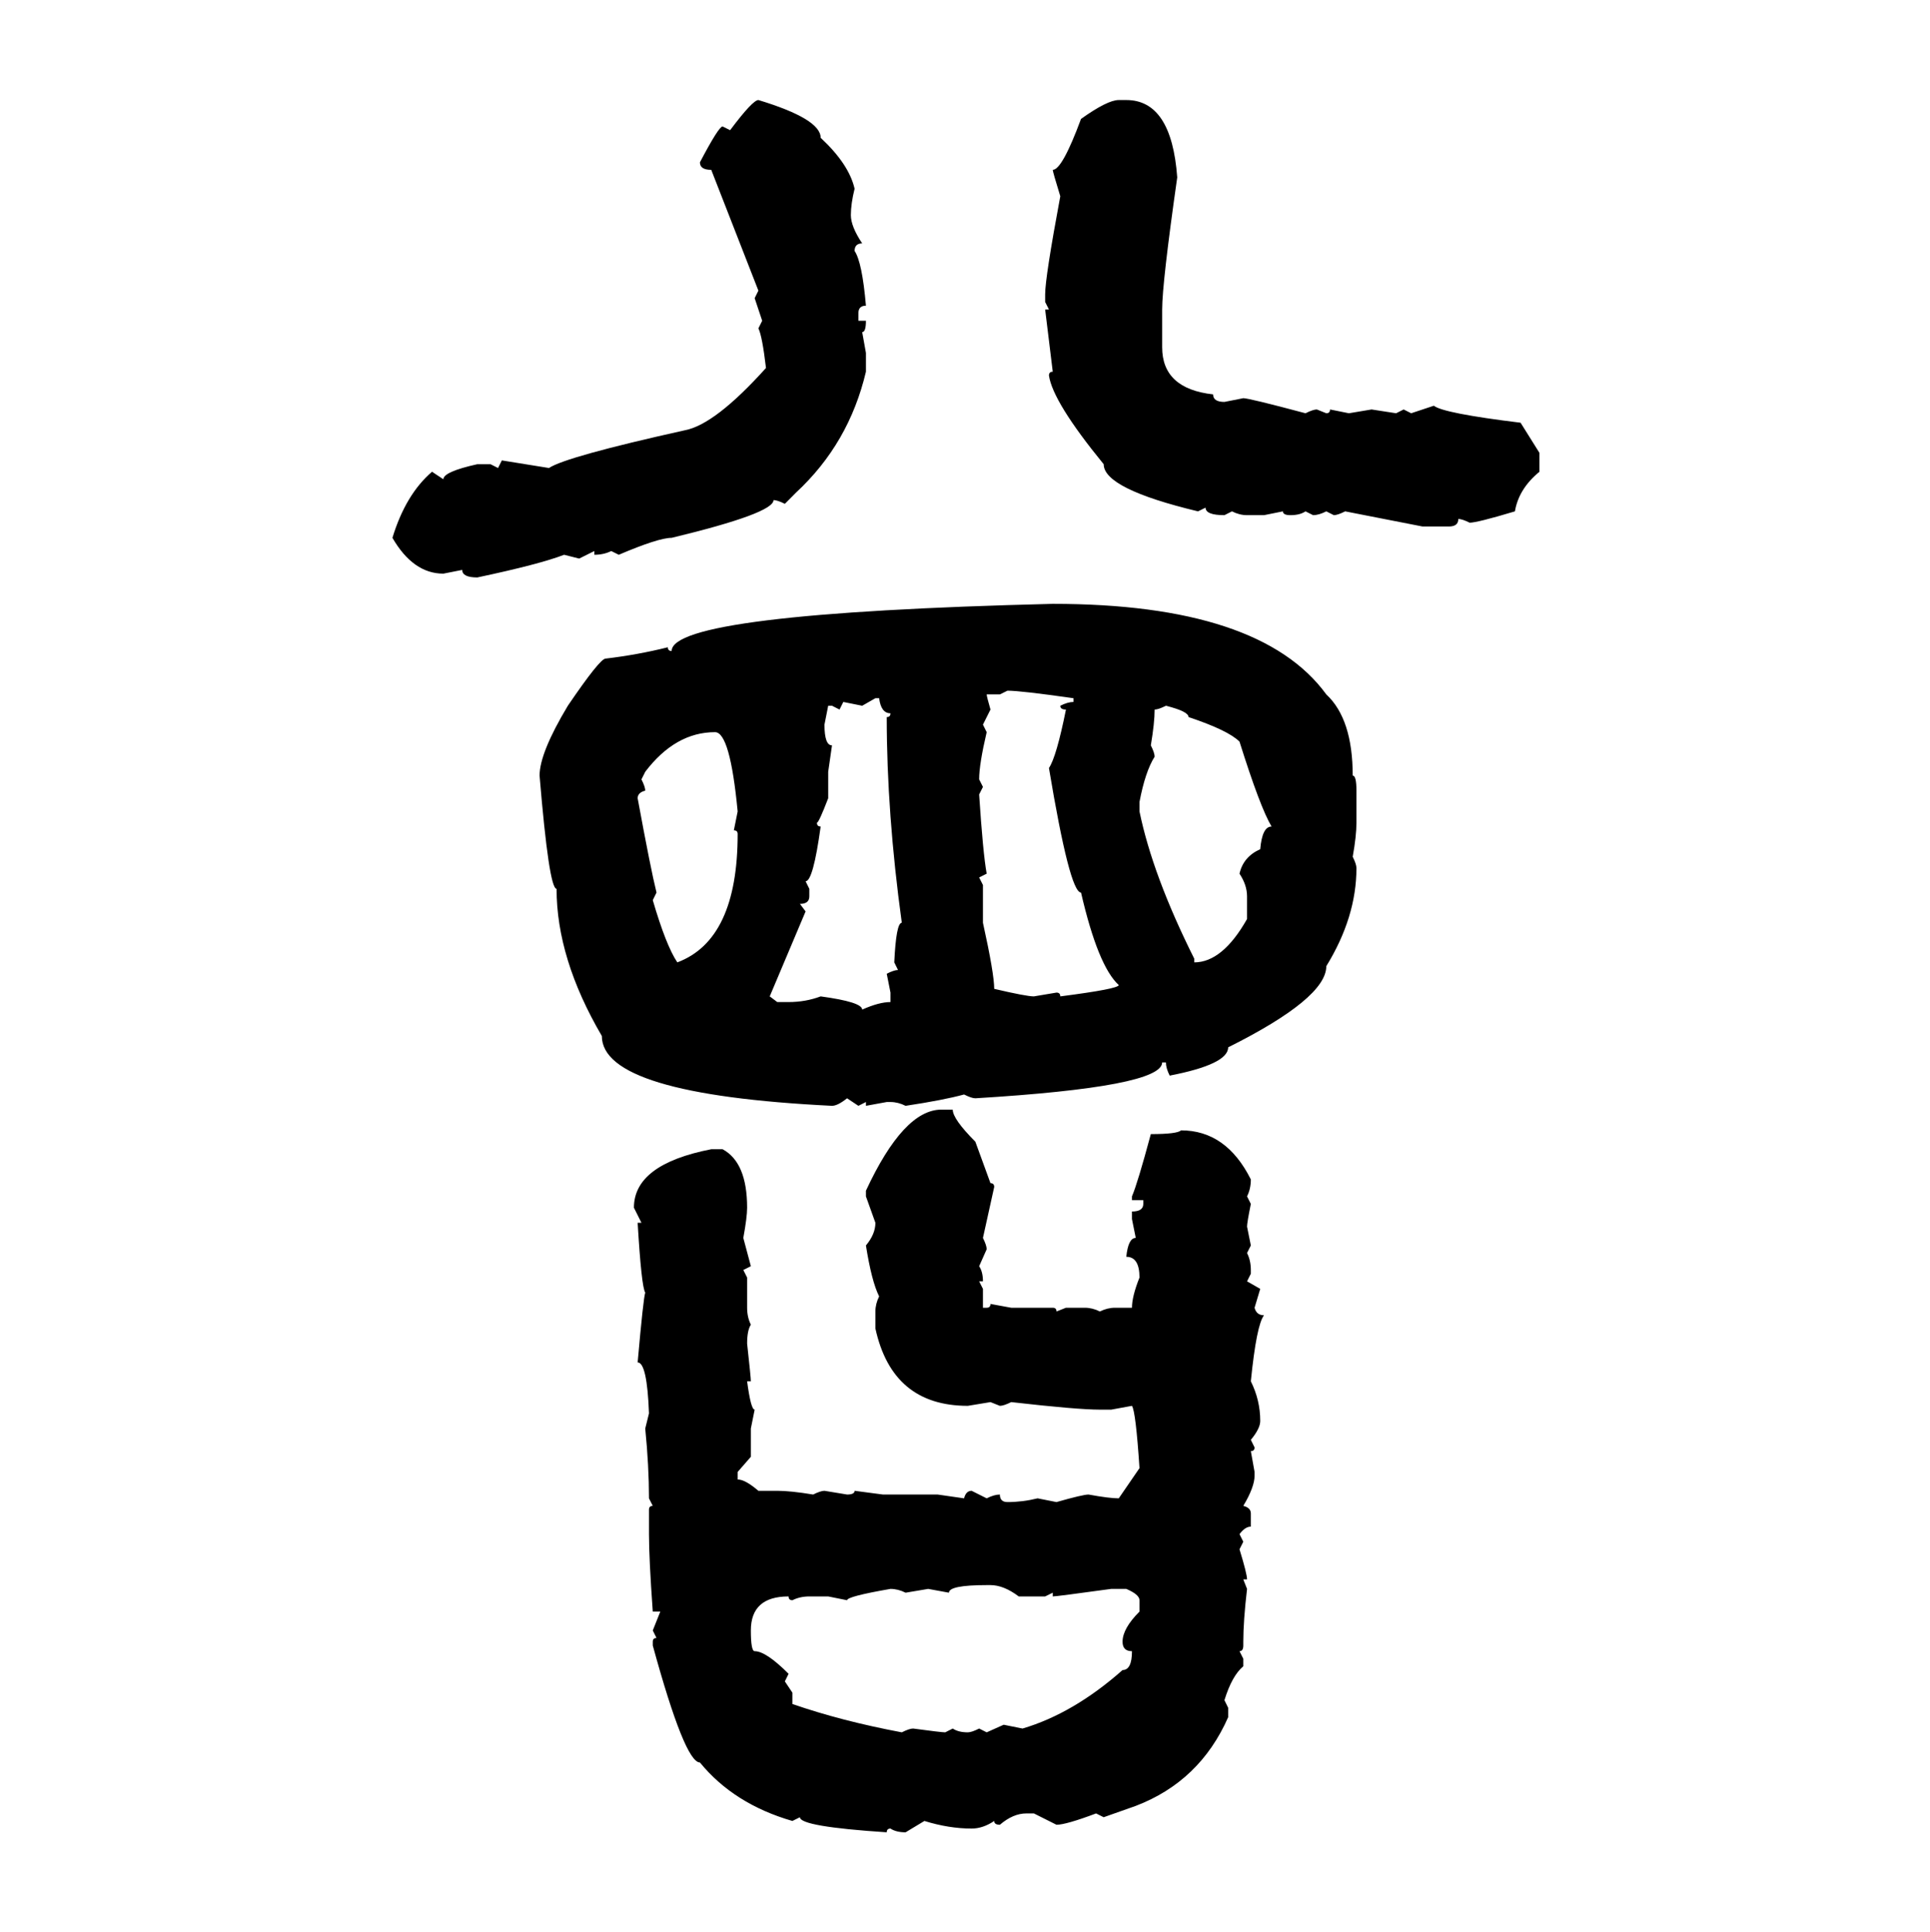 <svg xmlns="http://www.w3.org/2000/svg" xmlns:xlink="http://www.w3.org/1999/xlink" width="299.707" height="300"><path d="M117.77 15.53L117.77 15.53Q127.44 18.46 127.44 21.39L127.44 21.39Q131.84 25.49 132.71 29.30L132.71 29.30Q132.13 31.64 132.13 33.40L132.13 33.40Q132.13 35.16 133.89 37.79L133.89 37.79Q132.71 37.79 132.71 38.96L132.71 38.96Q133.89 40.72 134.47 47.46L134.47 47.46Q133.30 47.46 133.30 48.63L133.30 48.63L133.30 49.80L134.47 49.80Q134.47 51.56 133.89 51.56L133.89 51.56L134.47 54.79L134.47 57.71Q131.84 68.85 123.63 76.46L123.63 76.46L121.88 78.22Q120.70 77.64 120.12 77.64L120.12 77.64Q120.12 79.69 104.30 83.50L104.30 83.50Q102.25 83.50 96.09 86.13L96.09 86.13L94.92 85.55Q93.75 86.13 92.29 86.13L92.29 86.13L92.29 85.55L89.94 86.72L87.60 86.13Q83.79 87.60 74.12 89.65L74.12 89.65Q71.78 89.65 71.78 88.48L71.78 88.48L68.85 89.06Q64.16 89.06 60.94 83.50L60.94 83.50Q62.99 76.76 67.09 73.24L67.09 73.24L68.85 74.41Q68.85 73.24 74.12 72.07L74.12 72.07L76.17 72.07L77.34 72.66L77.93 71.48L85.25 72.66Q87.89 70.90 106.35 66.80L106.35 66.80Q111.04 65.92 118.95 57.13L118.95 57.13Q118.36 52.15 117.77 50.98L117.77 50.98L118.36 49.80L117.19 46.29L117.77 45.12L110.45 26.37Q108.69 26.37 108.69 25.20L108.69 25.20Q111.62 19.63 112.21 19.63L112.21 19.63L113.38 20.21Q116.89 15.53 117.77 15.53ZM173.73 15.53L173.73 15.53L174.90 15.53Q181.93 15.53 182.81 27.54L182.81 27.54Q180.47 43.95 180.47 48.05L180.47 48.05L180.47 53.91Q180.47 60.35 188.38 61.23L188.38 61.23Q188.38 62.40 190.14 62.40L190.14 62.40L193.07 61.82Q193.95 61.82 202.73 64.16L202.73 64.16Q203.91 63.57 204.49 63.57L204.49 63.57L205.96 64.16Q206.54 64.16 206.54 63.57L206.54 63.57L209.47 64.16L212.99 63.57L216.80 64.16L217.97 63.57L219.14 64.16L222.66 62.99Q224.12 64.16 236.13 65.63L236.13 65.63L239.06 70.31L239.06 73.24Q235.84 75.88 235.25 79.39L235.25 79.39Q229.39 81.15 228.22 81.15L228.22 81.15Q227.05 80.57 226.46 80.57L226.46 80.57Q226.46 81.74 225 81.74L225 81.74L220.90 81.74L208.89 79.39Q207.71 79.98 207.13 79.98L207.13 79.98L205.96 79.39Q204.79 79.98 203.91 79.98L203.91 79.98L202.73 79.39Q201.86 79.98 200.39 79.98L200.39 79.98Q199.22 79.98 199.22 79.39L199.22 79.39L196.29 79.98L193.65 79.98Q192.48 79.98 191.31 79.39L191.31 79.39L190.14 79.98Q187.21 79.98 187.21 78.81L187.21 78.81L186.04 79.39Q171.39 75.88 171.39 72.07L171.39 72.07Q163.48 62.40 162.89 58.30L162.89 58.30Q162.89 57.71 163.48 57.71L163.48 57.71L162.30 48.05L162.89 48.05L162.30 46.88L162.30 45.70Q162.30 43.07 164.65 30.47L164.65 30.47Q163.48 26.66 163.48 26.37L163.48 26.37Q164.94 26.37 167.87 18.46L167.87 18.46Q171.97 15.53 173.73 15.53ZM163.48 93.75L163.48 93.75Q195.70 93.75 205.96 107.81L205.96 107.81Q210.06 111.62 210.06 120.41L210.06 120.41Q210.64 120.41 210.64 122.75L210.64 122.75L210.64 127.73Q210.64 129.79 210.06 133.01L210.06 133.01Q210.64 134.18 210.64 134.77L210.64 134.77Q210.64 142.38 205.96 150L205.96 150Q205.96 154.98 190.72 162.60L190.72 162.60Q190.72 165.23 181.64 166.99L181.64 166.99Q181.05 165.82 181.05 164.94L181.05 164.94L180.47 164.94Q180.47 168.75 151.46 170.51L151.46 170.51Q150.88 170.51 149.71 169.92L149.71 169.92Q146.48 170.80 140.63 171.68L140.63 171.68Q139.45 171.09 138.28 171.09L138.28 171.09L137.70 171.09L134.47 171.68L134.47 171.09L133.30 171.68L131.54 170.51Q130.08 171.68 129.20 171.68L129.20 171.68Q93.46 169.92 93.46 160.84L93.46 160.84Q86.43 148.83 86.43 137.99L86.43 137.99Q85.25 137.99 83.79 120.41L83.79 120.41Q83.79 116.89 88.18 109.57L88.18 109.57Q93.16 102.25 94.04 102.25L94.04 102.25Q99.02 101.66 103.71 100.49L103.71 100.49Q103.71 101.07 104.30 101.07L104.30 101.07Q104.30 95.21 163.48 93.75ZM155.27 107.81L153.22 107.81Q153.22 108.11 153.81 110.16L153.81 110.16L152.64 112.50L153.22 113.67Q152.05 118.65 152.05 121.00L152.05 121.00L152.64 122.17L152.05 123.34Q152.64 132.42 153.22 135.64L153.22 135.64L152.05 136.23L152.64 137.40L152.64 143.26Q154.39 151.17 154.39 153.52L154.39 153.52Q159.38 154.69 160.55 154.69L160.55 154.69L164.06 154.10Q164.65 154.10 164.65 154.69L164.65 154.69Q173.73 153.52 173.73 152.93L173.73 152.93Q170.51 150 167.87 138.57L167.87 138.57Q166.11 138.57 162.89 119.24L162.89 119.24Q164.06 117.48 165.53 110.16L165.53 110.16Q164.65 110.16 164.65 109.57L164.65 109.57Q165.82 108.98 166.70 108.98L166.70 108.98L166.70 108.40Q158.50 107.23 156.45 107.23L156.45 107.23L155.27 107.81ZM135.94 108.40L133.89 109.57L130.96 108.98L130.37 110.16L129.20 109.57L128.61 109.57L128.03 112.50Q128.03 115.72 129.20 115.72L129.20 115.72L128.61 119.82L128.61 123.93Q127.15 127.73 126.86 127.73L126.86 127.73Q126.86 128.32 127.44 128.32L127.44 128.32Q126.27 136.82 125.10 136.82L125.10 136.82L125.68 137.99L125.68 139.16Q125.68 140.33 124.22 140.33L124.22 140.33L125.10 141.50L119.53 154.69L120.70 155.57L122.46 155.57Q125.10 155.57 127.44 154.69L127.44 154.69Q133.89 155.57 133.89 156.74L133.89 156.74Q136.52 155.57 138.28 155.57L138.28 155.57L138.28 154.10L137.70 151.17Q138.87 150.59 139.45 150.59L139.45 150.59L138.87 149.41Q139.16 143.26 140.04 143.26L140.04 143.26Q137.70 126.27 137.70 111.33L137.70 111.33Q138.28 111.33 138.28 110.74L138.28 110.74Q136.82 110.74 136.52 108.40L136.52 108.40L135.94 108.40ZM179.30 110.16L179.30 110.16Q179.30 112.21 178.71 115.72L178.71 115.72Q179.30 116.89 179.30 117.48L179.30 117.48Q177.83 119.82 176.95 124.51L176.95 124.51L176.95 125.98Q179.00 135.94 185.45 148.83L185.45 148.83L185.45 149.41Q189.84 149.41 193.65 142.68L193.65 142.68L193.65 139.16Q193.65 137.40 192.48 135.64L192.48 135.64Q193.07 133.01 195.70 131.84L195.70 131.84Q196.00 128.32 197.46 128.32L197.46 128.32Q195.70 125.39 192.48 115.14L192.48 115.14Q190.72 113.38 184.57 111.33L184.57 111.33Q184.57 110.45 181.05 109.57L181.05 109.57Q179.88 110.16 179.30 110.16ZM100.20 119.82L99.61 121.00Q100.20 122.17 100.20 122.75L100.20 122.75Q99.02 123.05 99.02 123.93L99.02 123.93Q101.07 135.06 101.95 138.57L101.95 138.57L101.37 139.75Q103.42 146.78 105.18 149.41L105.18 149.41Q114.55 145.90 114.55 129.49L114.55 129.49Q114.55 128.91 113.96 128.91L113.96 128.91L114.55 125.98Q113.38 113.67 111.04 113.67L111.04 113.67Q104.88 113.67 100.20 119.82L100.20 119.82ZM146.19 172.27L146.19 172.27L147.95 172.27Q147.95 173.73 151.46 177.25L151.46 177.25L153.81 183.69Q154.39 183.69 154.39 184.28L154.39 184.28L152.64 192.19Q153.22 193.36 153.22 193.95L153.22 193.95L152.05 196.58Q152.64 197.46 152.64 198.93L152.64 198.93L152.05 198.93L152.64 200.10L152.64 203.03L153.22 203.03Q153.81 203.03 153.81 202.44L153.81 202.44L157.03 203.03L163.48 203.03Q164.06 203.03 164.06 203.61L164.06 203.61L165.53 203.03L168.46 203.03Q169.63 203.03 170.80 203.61L170.80 203.61Q171.97 203.03 173.14 203.03L173.14 203.03L175.78 203.03Q175.78 201.27 176.95 198.34L176.95 198.34Q176.95 195.12 174.90 195.12L174.90 195.12Q175.20 192.19 176.37 192.19L176.37 192.19L175.78 189.26L175.78 188.09Q177.54 188.09 177.54 186.91L177.54 186.91L177.54 186.33L175.78 186.33L175.78 185.74Q176.66 183.69 178.71 176.07L178.71 176.07Q182.81 176.07 183.40 175.49L183.40 175.49Q190.43 175.49 194.24 183.11L194.24 183.11Q194.24 184.57 193.65 185.74L193.65 185.74L194.24 186.91Q193.65 189.84 193.65 190.43L193.65 190.43L194.24 193.36L193.65 194.53Q194.24 195.70 194.24 197.17L194.24 197.17L194.24 197.75L193.65 198.93L195.70 200.10L194.82 203.03Q195.12 204.20 196.29 204.20L196.29 204.20Q195.12 205.66 194.24 214.45L194.24 214.45Q195.70 217.38 195.70 220.61L195.70 220.61Q195.70 221.78 194.24 223.54L194.24 223.54L194.82 224.71Q194.82 225.29 194.24 225.29L194.24 225.29L194.82 228.52L194.82 229.10Q194.82 230.86 193.07 233.79L193.07 233.79Q194.24 234.08 194.24 234.96L194.24 234.96L194.24 237.01Q193.36 237.01 192.48 238.18L192.48 238.18L193.07 239.36L192.48 240.53Q193.65 244.34 193.65 245.21L193.65 245.21L193.07 245.21L193.65 246.68Q193.07 251.66 193.07 254.88L193.07 254.88L193.07 255.47Q193.07 256.35 192.48 256.35L192.48 256.35L193.07 257.52L193.07 258.69Q191.31 260.16 190.14 263.96L190.14 263.96L190.72 265.14L190.72 266.60Q186.33 276.56 176.37 280.37L176.37 280.37L171.39 282.13L170.21 281.54Q165.53 283.30 164.06 283.30L164.06 283.30L160.55 281.54L159.38 281.54Q157.32 281.54 155.27 283.30L155.27 283.30Q154.39 283.30 154.39 282.71L154.39 282.71Q152.64 283.89 150.88 283.89L150.88 283.89Q147.36 283.89 143.55 282.71L143.55 282.71L140.63 284.47Q139.16 284.47 138.28 283.89L138.28 283.89Q137.70 283.89 137.70 284.47L137.70 284.47Q124.22 283.59 124.22 282.13L124.22 282.13L123.05 282.71Q113.96 280.08 108.69 273.63L108.69 273.63Q106.35 273.63 101.37 255.47L101.37 255.47L101.37 254.88Q101.37 254.30 101.95 254.30L101.95 254.30L101.37 253.13L102.54 250.20L101.37 250.20Q100.78 241.99 100.78 238.18L100.78 238.18L100.78 234.38Q100.78 233.79 101.37 233.79L101.37 233.79L100.78 232.62Q100.78 227.64 100.20 221.78L100.20 221.78L100.78 219.43Q100.49 211.52 99.02 211.52L99.02 211.52Q99.90 201.56 100.20 200.68L100.20 200.68Q99.61 199.80 99.02 189.84L99.02 189.84L99.61 189.84L98.44 187.50Q98.44 180.76 110.45 178.42L110.45 178.42L112.21 178.42Q116.02 180.47 116.02 187.50L116.02 187.50Q116.02 188.96 115.43 192.19L115.43 192.19L116.60 196.58L115.43 197.17L116.02 198.34L116.02 203.03Q116.02 204.49 116.60 205.66L116.60 205.66Q116.02 206.54 116.02 208.59L116.02 208.59Q116.60 213.87 116.60 214.45L116.60 214.45L116.02 214.45Q116.60 218.85 117.19 218.85L117.19 218.85L116.60 221.78L116.60 226.17L114.55 228.52L114.55 229.69Q115.72 229.69 117.77 231.45L117.77 231.45L120.70 231.45Q122.75 231.45 126.27 232.03L126.27 232.03Q127.44 231.45 128.03 231.45L128.03 231.45L131.54 232.03Q132.71 232.03 132.71 231.45L132.71 231.45L137.11 232.03L145.61 232.03L149.71 232.62Q150 231.45 150.88 231.45L150.88 231.45L153.22 232.62Q154.39 232.03 155.27 232.03L155.27 232.03Q155.27 233.20 156.45 233.20L156.45 233.20Q158.79 233.20 161.13 232.62L161.13 232.62L164.06 233.20Q168.16 232.03 169.04 232.03L169.04 232.03Q172.27 232.62 173.73 232.62L173.73 232.62L176.95 227.93Q176.37 219.14 175.78 218.26L175.78 218.26L172.56 218.85L170.80 218.85Q167.29 218.85 157.03 217.68L157.03 217.68Q155.86 218.26 155.27 218.26L155.27 218.26L153.81 217.68L150.29 218.26Q138.57 218.26 135.94 206.25L135.94 206.25L135.94 203.61Q135.94 202.44 136.52 201.27L136.52 201.27Q135.35 198.93 134.47 193.36L134.47 193.36Q135.94 191.60 135.94 189.84L135.94 189.84L134.47 185.74L134.47 184.86Q140.33 172.27 146.19 172.27ZM147.36 247.27L147.36 247.27L144.14 246.68L140.63 247.27Q139.45 246.68 138.28 246.68L138.28 246.68Q131.54 247.85 131.54 248.44L131.54 248.44L128.61 247.85L125.68 247.85Q124.22 247.85 123.05 248.44L123.05 248.44Q122.46 248.44 122.46 247.85L122.46 247.85Q116.60 247.85 116.60 253.13L116.60 253.13Q116.60 256.35 117.19 256.35L117.19 256.35Q118.95 256.35 122.46 259.86L122.46 259.86L121.88 261.04L123.05 262.79L123.05 264.55Q130.66 267.19 140.04 268.95L140.04 268.95Q141.21 268.36 141.80 268.36L141.80 268.36Q146.19 268.95 146.78 268.95L146.78 268.95L147.95 268.36Q148.83 268.95 150.29 268.95L150.29 268.95Q150.88 268.95 152.05 268.36L152.05 268.36L153.22 268.95L155.86 267.77L158.79 268.36Q166.70 266.02 174.32 259.28L174.32 259.28Q175.78 259.28 175.78 256.35L175.78 256.35Q174.32 256.35 174.32 254.88L174.32 254.88Q174.32 252.83 176.95 250.20L176.95 250.20L176.95 248.44Q176.95 247.56 174.90 246.68L174.90 246.68L172.56 246.68Q164.06 247.85 163.48 247.85L163.48 247.85L163.48 247.27L162.30 247.85L158.20 247.85Q155.86 246.09 153.81 246.09L153.81 246.09L153.22 246.09Q147.36 246.09 147.36 247.27Z"/></svg>